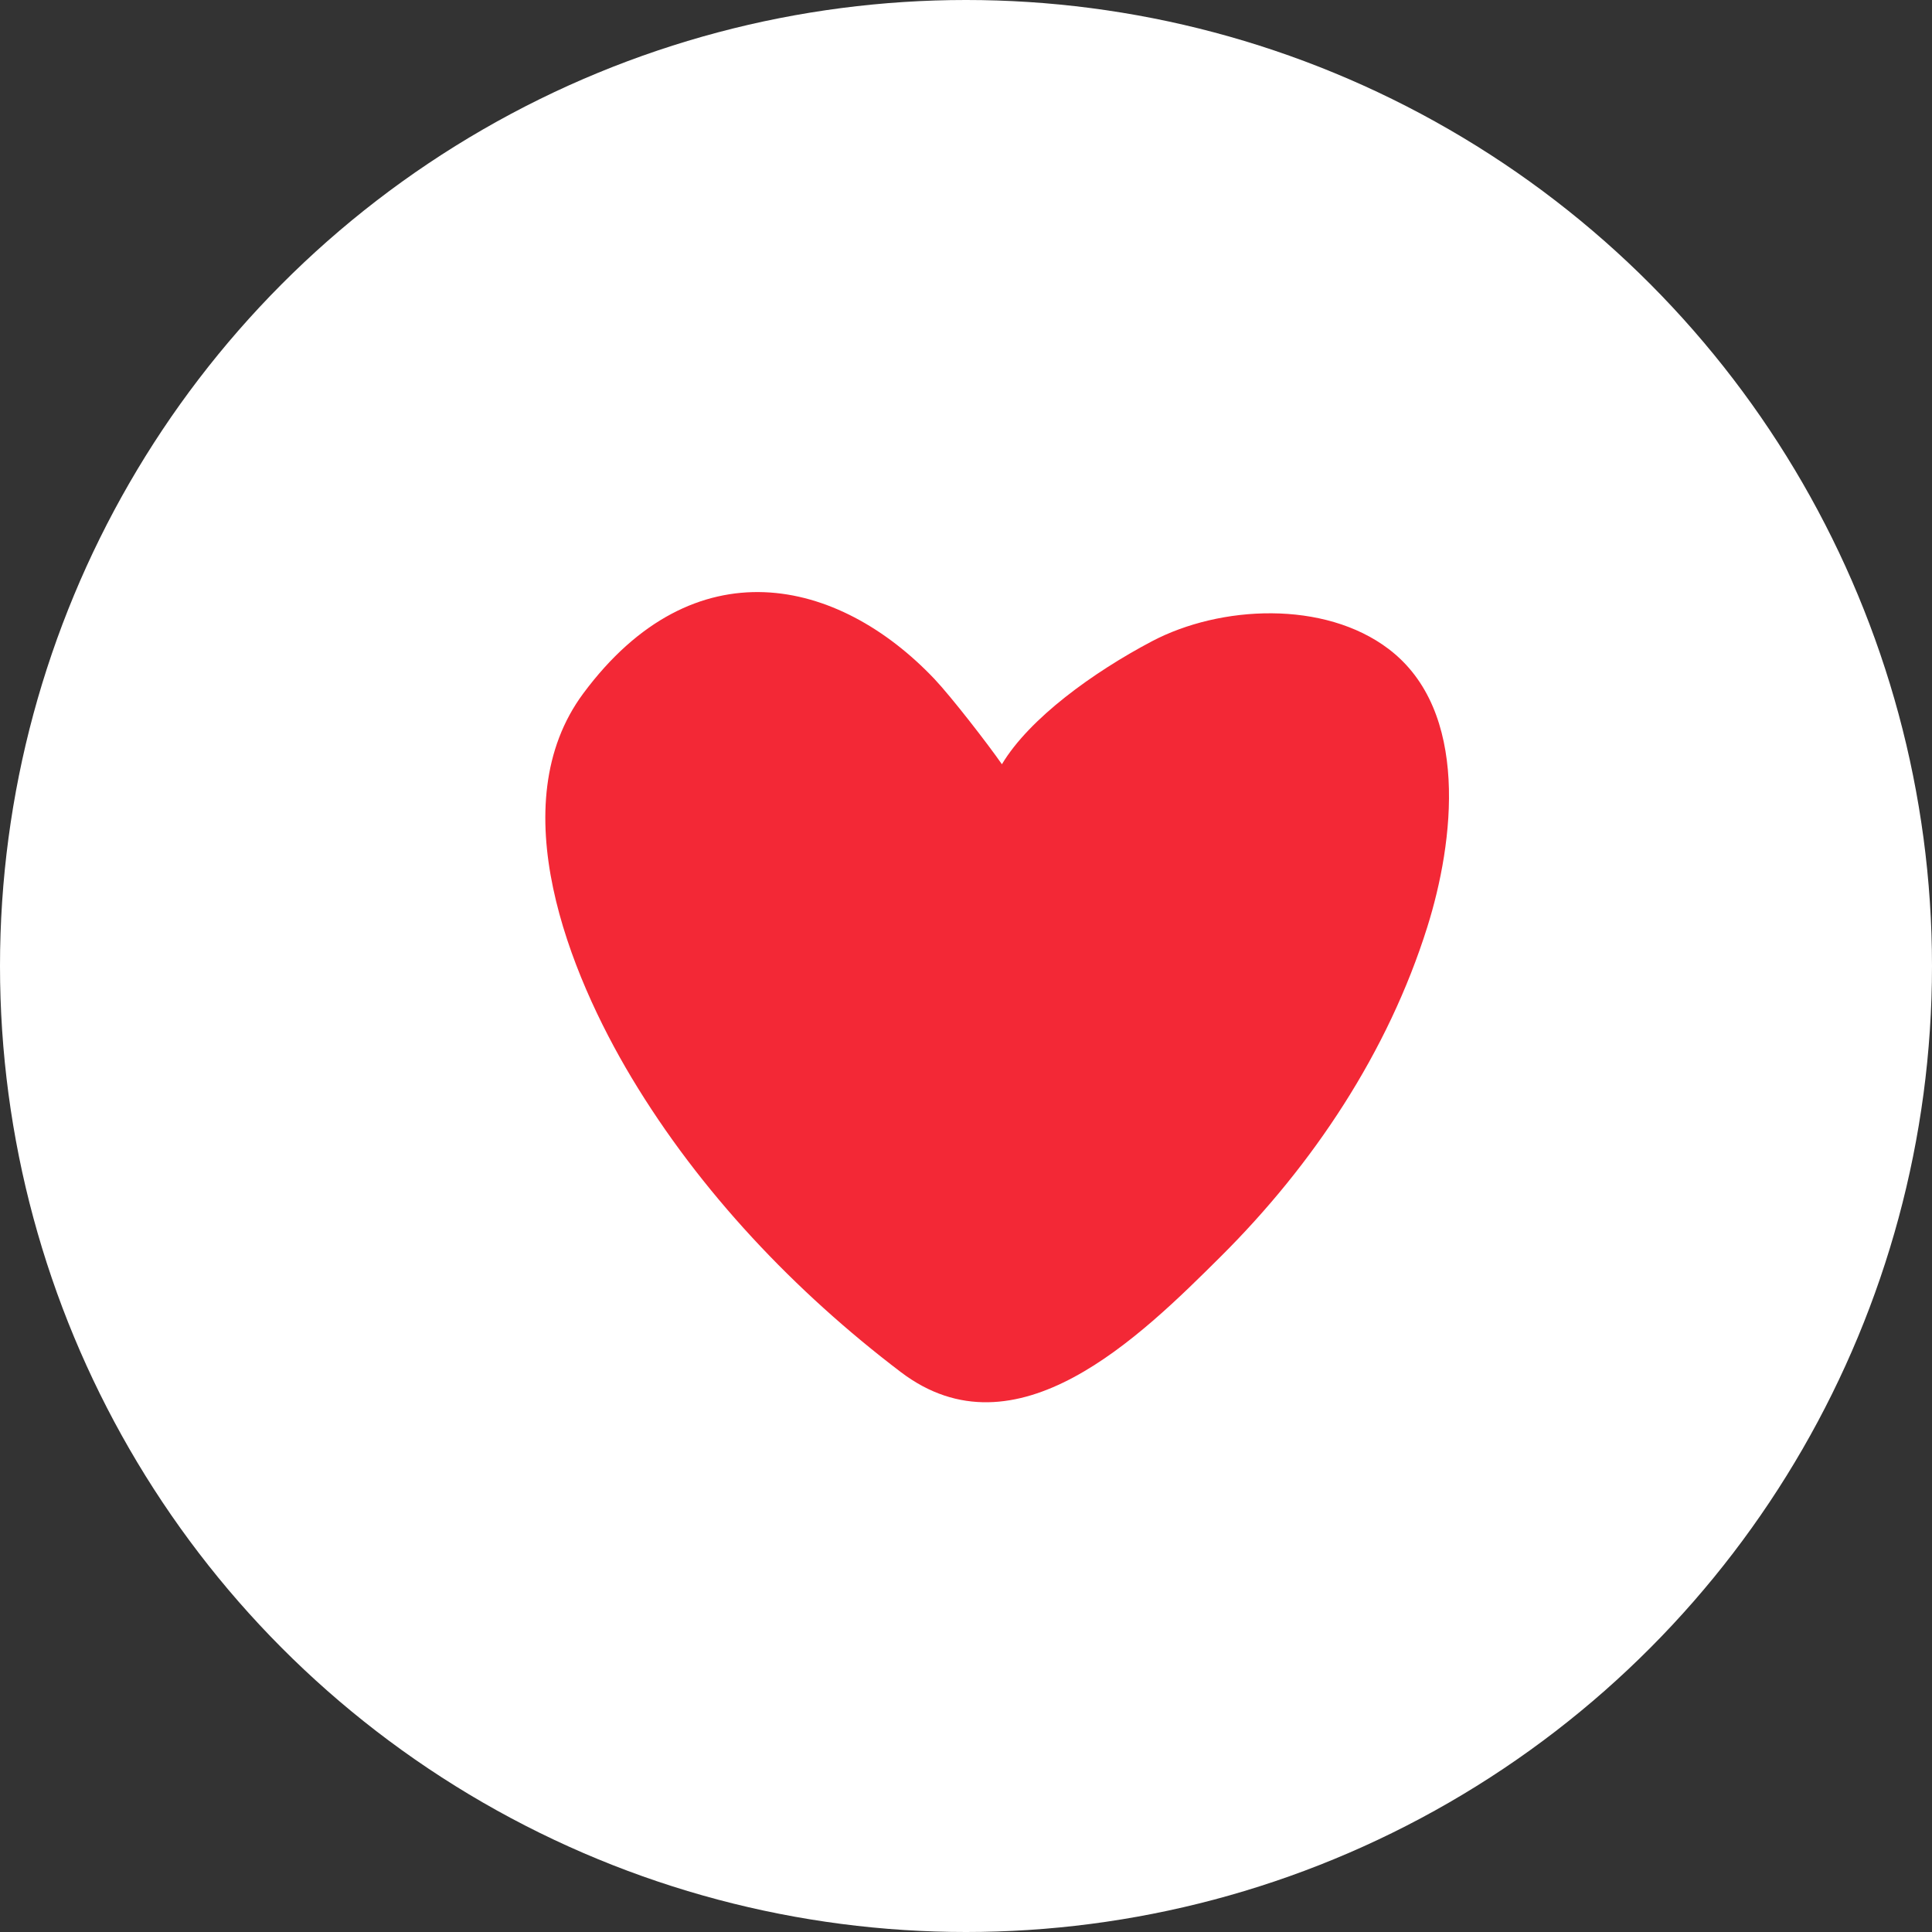 <svg width="80" height="80" viewBox="0 0 80 80" fill="none" xmlns="http://www.w3.org/2000/svg">
<rect x="0" y="0" width="80" height="80" fill="#333333" stroke="none"/>
<circle cx="40" cy="40" r="40" fill="white"/>
<path d="M41.487 31.646C42.626 29.742 45.275 27.834 47.693 26.557C50.537 25.056 54.841 24.855 57.5 26.873C60.873 29.432 60.211 34.863 59.098 38.396C57.474 43.56 54.384 48.212 50.56 52.019C47.193 55.369 42.068 60.435 37.301 56.815C32.923 53.49 28.979 49.342 26.15 44.621C23.569 40.314 20.741 33.31 24.153 28.713C28.734 22.536 34.708 23.91 38.698 28.12C39.402 28.866 40.923 30.832 41.487 31.646Z" fill="#F32836"/>
</svg>
